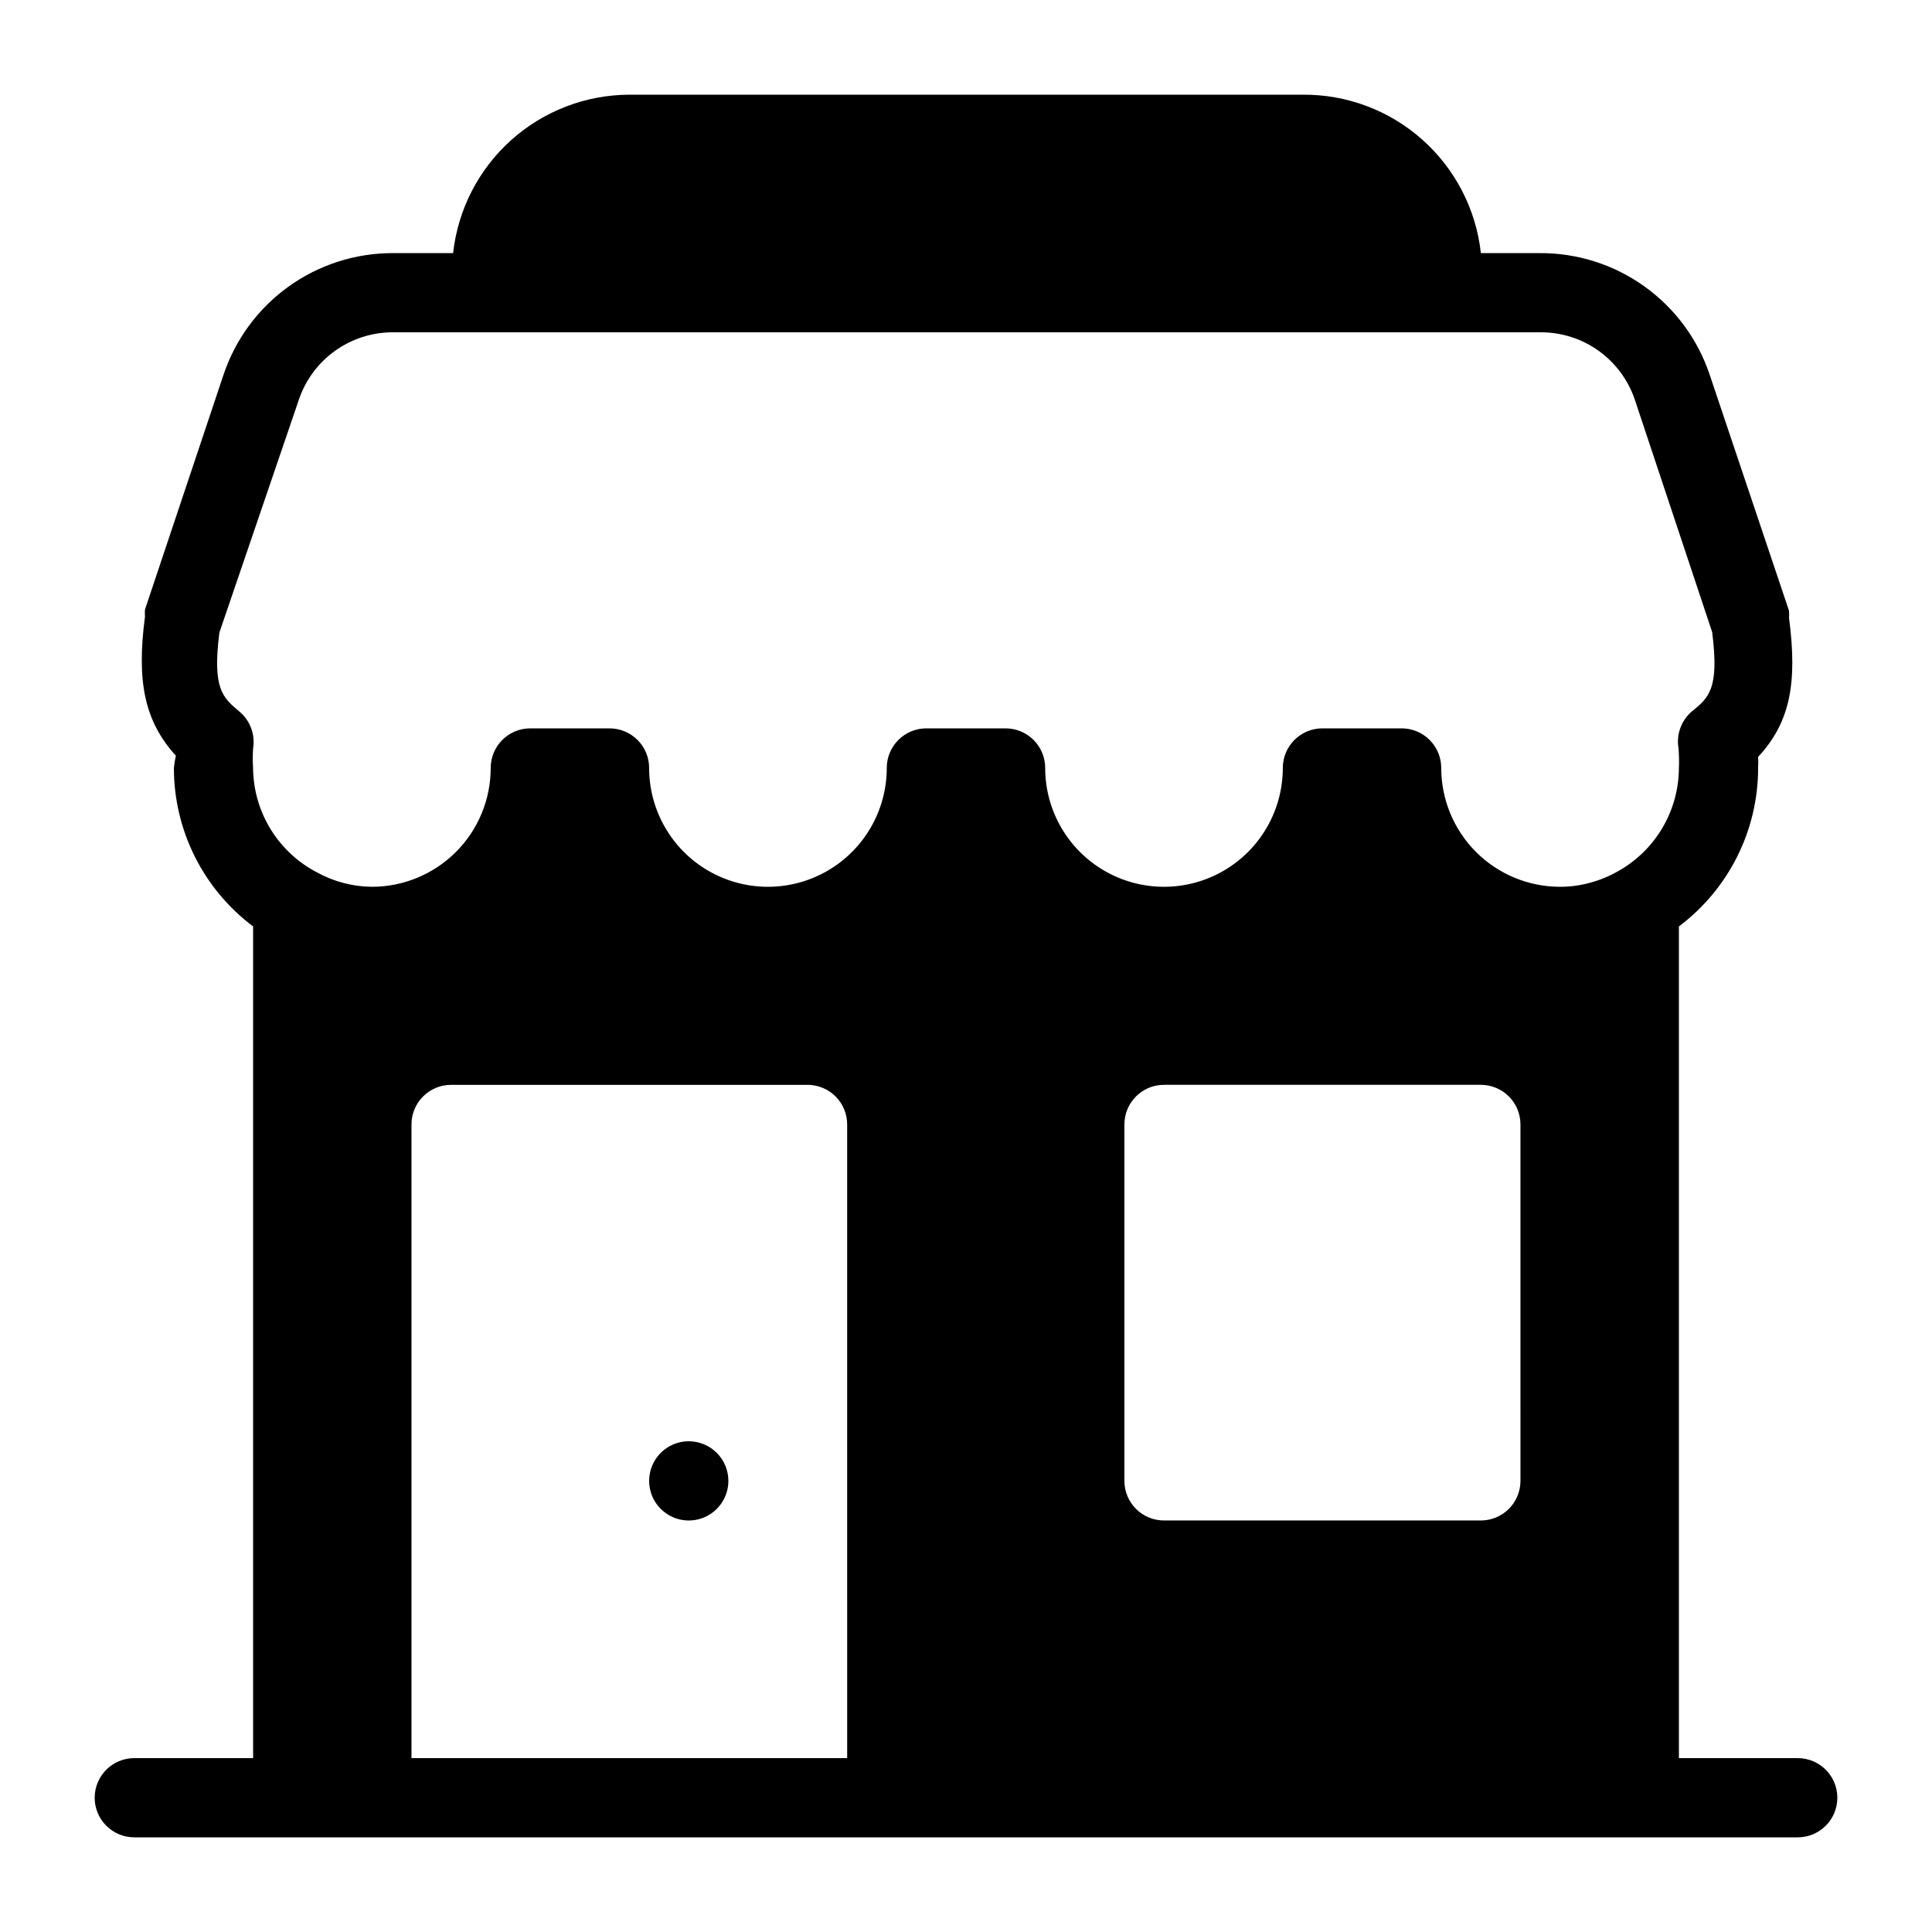 <?xml version="1.0" encoding="UTF-8"?>
<!-- The Best Svg Icon site in the world: iconSvg.co, Visit us! https://iconsvg.co -->
<svg fill="#000000" width="800px" height="800px" version="1.1" viewBox="144 144 512 512" xmlns="http://www.w3.org/2000/svg">
 <path d="m326.53 525.95c-4.246 0-8.074 2.559-9.699 6.481-1.625 3.922-0.727 8.438 2.277 11.438 3 3.004 7.516 3.902 11.438 2.277s6.481-5.453 6.481-9.699c0-2.781-1.105-5.453-3.074-7.422-1.969-1.965-4.641-3.074-7.422-3.074zm293.89 83.969h-31.492v-220.41c13.215-9.914 20.992-25.469 20.992-41.984 0.055-0.98 0.055-1.961 0-2.941 8.398-9.027 10.496-19.418 8.188-36.84 0.051-0.629 0.051-1.262 0-1.891l-20.992-62.453v0.004c-3.144-9.465-9.207-17.688-17.316-23.496-8.105-5.809-17.844-8.898-27.816-8.832h-15.535c-1.273-11.605-6.809-22.324-15.535-30.082-8.727-7.758-20.02-12-31.695-11.902h-178.43c-11.582 0.035-22.75 4.332-31.367 12.078-8.613 7.742-14.074 18.391-15.34 29.906h-16.059c-9.918 0-19.586 3.121-27.629 8.926-8.047 5.801-14.059 13.988-17.188 23.402l-20.785 62.137c-0.047 0.629-0.047 1.258 0 1.887-2.309 17.422 0 27.816 8.188 36.84v0.004c-0.242 1.07-0.418 2.16-0.523 3.254 0 16.516 7.777 32.07 20.992 41.984v220.41h-31.488c-5.797 0-10.496 4.699-10.496 10.496 0 5.797 4.699 10.496 10.496 10.496h440.83c5.797 0 10.496-4.699 10.496-10.496 0-5.797-4.699-10.496-10.496-10.496zm-251.91 0h-115.46v-167.93c0-5.797 4.699-10.496 10.496-10.496h94.465c2.781 0 5.453 1.105 7.422 3.074 1.969 1.965 3.074 4.637 3.074 7.422zm178.43-73.473h-0.004c0 2.785-1.105 5.453-3.074 7.422s-4.637 3.074-7.422 3.074h-83.965c-5.797 0-10.496-4.699-10.496-10.496v-94.461c0-5.797 4.699-10.496 10.496-10.496h83.969-0.004c2.785 0 5.453 1.105 7.422 3.074 1.969 1.965 3.074 4.637 3.074 7.422zm25.609-161.43v0.004c-2.281 1.281-4.715 2.269-7.242 2.938-2.566 0.703-5.215 1.055-7.875 1.051-8.352 0-16.359-3.32-22.266-9.223-5.902-5.906-9.223-13.914-9.223-22.266 0-2.785-1.105-5.453-3.074-7.422-1.965-1.969-4.637-3.074-7.422-3.074h-20.992c-5.797 0-10.496 4.699-10.496 10.496 0 11.25-6 21.645-15.742 27.27-9.742 5.625-21.746 5.625-31.488 0s-15.742-16.02-15.742-27.27c0-2.785-1.109-5.453-3.074-7.422-1.969-1.969-4.641-3.074-7.422-3.074h-20.992c-5.797 0-10.496 4.699-10.496 10.496 0 11.25-6.004 21.645-15.746 27.27-9.742 5.625-21.746 5.625-31.488 0-9.742-5.625-15.742-16.02-15.742-27.27 0-2.785-1.105-5.453-3.074-7.422s-4.641-3.074-7.422-3.074h-20.992c-5.797 0-10.496 4.699-10.496 10.496 0 8.352-3.316 16.359-9.223 22.266-5.906 5.902-13.914 9.223-22.266 9.223-5.066-0.047-10.043-1.348-14.484-3.781-5.086-2.633-9.359-6.606-12.355-11.488-2.996-4.883-4.602-10.492-4.648-16.219-0.109-1.715-0.109-3.43 0-5.144 0.617-3.656-0.738-7.367-3.57-9.762-4.512-3.777-7.242-6.086-5.352-20.992l20.992-61.508c1.723-5.242 5.051-9.809 9.52-13.047 4.465-3.242 9.836-4.992 15.355-5.004h304.39c5.504 0.004 10.867 1.738 15.332 4.961 4.465 3.219 7.801 7.766 9.543 12.988l20.469 61.508c1.891 15.008-0.84 17.32-5.352 20.992l-0.004-0.004c-2.828 2.394-4.188 6.106-3.57 9.762 0.148 1.746 0.184 3.5 0.105 5.25-0.02 5.629-1.551 11.148-4.43 15.984-2.883 4.836-7.004 8.812-11.941 11.516z"/>
</svg>